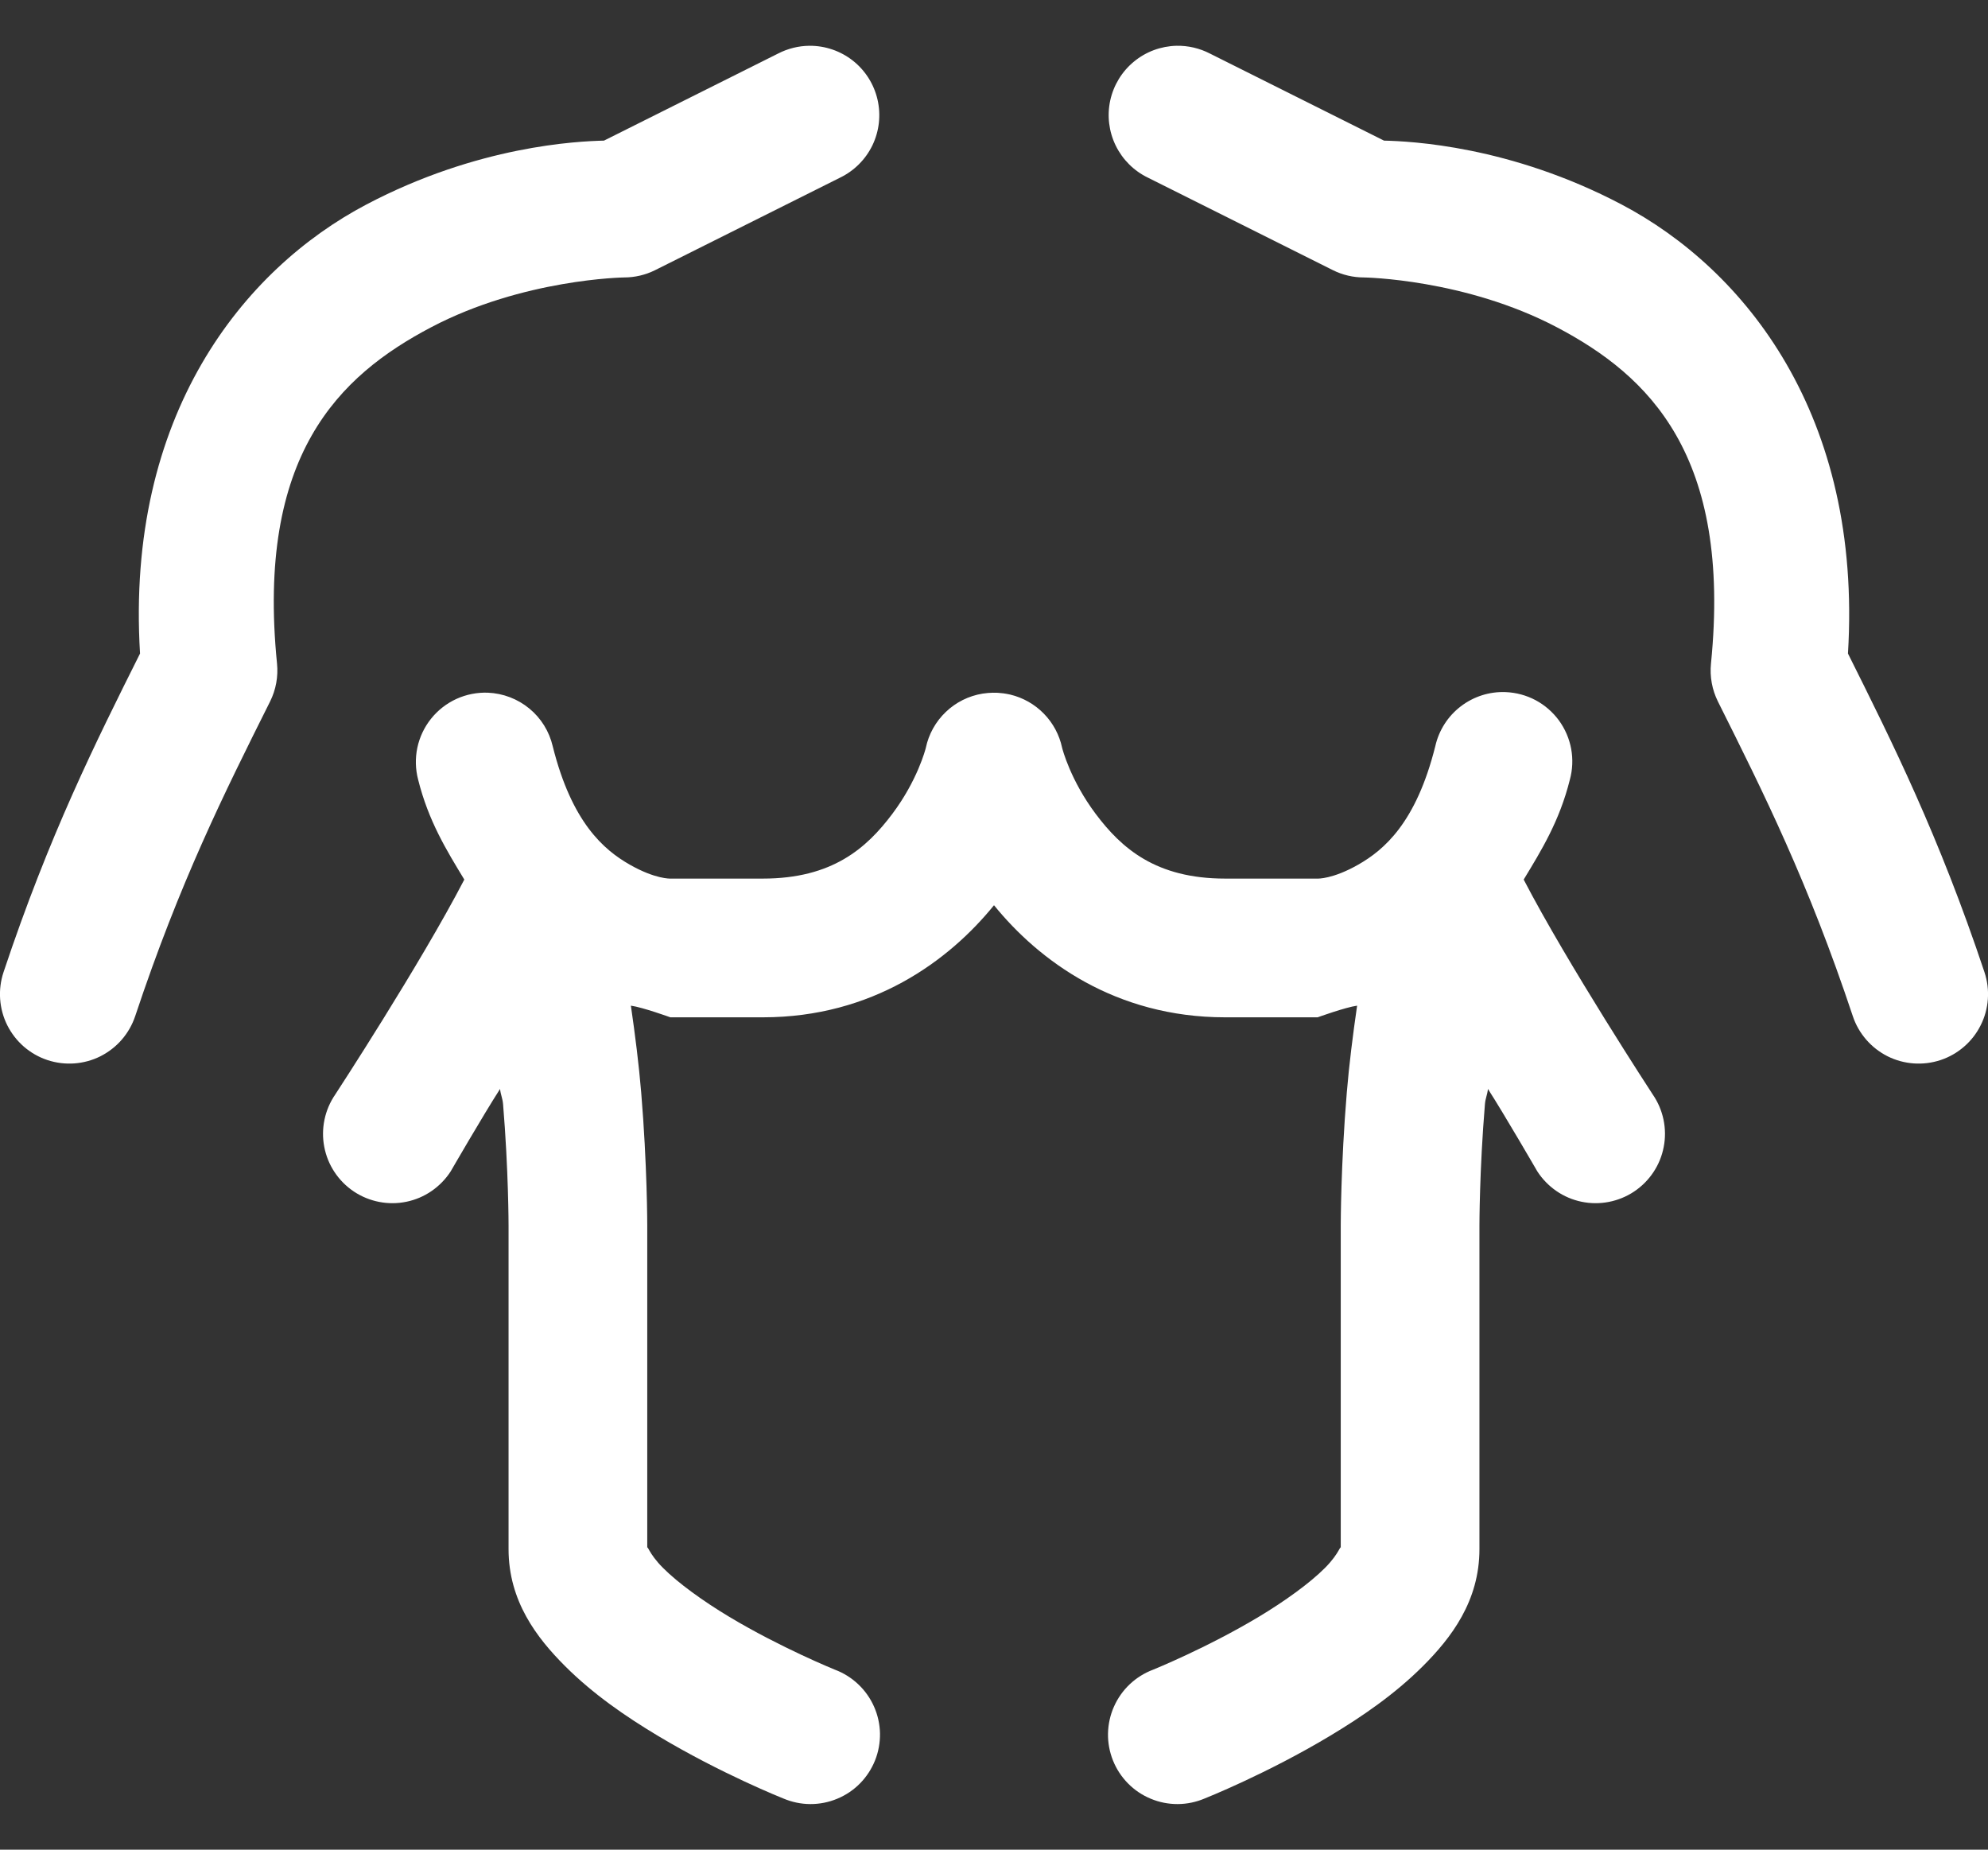 <svg width="43" height="40" viewBox="0 0 43 40" fill="none" xmlns="http://www.w3.org/2000/svg">
<rect x="0" y="0" width="43" height="40" fill="#333333" stroke="none"/>
<path d="M17.508 0.99C17.272 0.992 17.04 1.05 16.83 1.158L13.064 3.041C12.491 3.055 10.342 3.15 7.926 4.422C5.263 5.823 2.714 8.979 3.029 14.133C2.067 16.058 1.064 18.061 0.076 21.025C0.014 21.212 -0.011 21.41 0.003 21.606C0.017 21.803 0.069 21.995 0.157 22.171C0.246 22.348 0.368 22.505 0.516 22.634C0.665 22.763 0.838 22.862 1.025 22.924C1.212 22.986 1.41 23.011 1.606 22.997C1.803 22.983 1.995 22.931 2.171 22.843C2.347 22.754 2.505 22.632 2.634 22.483C2.763 22.334 2.861 22.162 2.924 21.975C3.892 19.07 4.842 17.17 5.842 15.17C5.968 14.917 6.02 14.633 5.992 14.351C5.541 9.844 7.333 8.126 9.324 7.078C11.315 6.03 13.5 6 13.5 6C13.732 6 13.962 5.946 14.17 5.842L18.17 3.842C18.477 3.694 18.724 3.446 18.872 3.139C19.019 2.831 19.057 2.483 18.98 2.151C18.903 1.819 18.715 1.523 18.448 1.312C18.18 1.101 17.849 0.988 17.508 0.99ZM25.447 0.99C25.11 0.998 24.786 1.118 24.526 1.333C24.266 1.547 24.086 1.843 24.014 2.173C23.943 2.502 23.985 2.846 24.133 3.149C24.281 3.451 24.526 3.696 24.83 3.842L28.83 5.842C29.038 5.946 29.267 6 29.5 6C29.5 6 31.685 6.03 33.676 7.078C35.667 8.126 37.459 9.844 37.008 14.351C36.98 14.633 37.032 14.917 37.158 15.17C38.158 17.17 39.108 19.07 40.076 21.975C40.138 22.162 40.237 22.334 40.366 22.483C40.495 22.632 40.652 22.754 40.829 22.843C41.005 22.931 41.197 22.983 41.394 22.997C41.59 23.011 41.788 22.986 41.975 22.924C42.162 22.862 42.334 22.763 42.483 22.634C42.632 22.505 42.754 22.348 42.842 22.171C42.931 21.995 42.983 21.803 42.997 21.606C43.011 21.41 42.986 21.212 42.924 21.025C41.935 18.061 40.932 16.058 39.971 14.133C40.286 8.979 37.737 5.823 35.074 4.422C32.658 3.15 30.509 3.055 29.936 3.041L26.17 1.158C25.947 1.043 25.698 0.985 25.447 0.99ZM32.566 14.967C32.216 14.953 31.872 15.063 31.594 15.277C31.316 15.49 31.122 15.795 31.045 16.137C30.631 17.794 29.935 18.38 29.381 18.697C28.826 19.014 28.5 19 28.5 19H26.5C25 19 24.257 18.344 23.699 17.6C23.154 16.873 22.981 16.202 22.973 16.17C22.914 15.892 22.777 15.636 22.578 15.433C22.38 15.23 22.128 15.087 21.852 15.021C21.803 15.01 21.754 15.001 21.705 14.994C21.663 14.989 21.622 14.985 21.58 14.982C21.51 14.979 21.439 14.98 21.369 14.986C21.33 14.989 21.291 14.994 21.252 15C20.953 15.049 20.675 15.187 20.457 15.397C20.238 15.606 20.087 15.877 20.025 16.174C20.016 16.209 19.845 16.875 19.301 17.6C18.743 18.344 18 19 16.5 19H14.5C14.5 19 14.174 19.014 13.619 18.697C13.065 18.38 12.369 17.794 11.955 16.137C11.88 15.817 11.703 15.531 11.45 15.323C11.197 15.114 10.882 14.994 10.555 14.98C10.32 14.971 10.087 15.017 9.873 15.114C9.659 15.212 9.472 15.358 9.325 15.541C9.178 15.724 9.076 15.939 9.027 16.169C8.979 16.398 8.985 16.636 9.045 16.863C9.267 17.753 9.659 18.389 10.043 19.021C9.091 20.855 7.252 23.668 7.252 23.668C7.139 23.832 7.06 24.016 7.019 24.211C6.978 24.406 6.976 24.607 7.014 24.802C7.051 24.998 7.127 25.184 7.237 25.349C7.347 25.515 7.489 25.657 7.655 25.768C7.82 25.878 8.006 25.954 8.202 25.992C8.397 26.03 8.598 26.029 8.793 25.988C8.987 25.948 9.172 25.869 9.336 25.756C9.5 25.643 9.64 25.499 9.748 25.332C9.748 25.332 10.458 24.104 10.816 23.549C10.83 23.678 10.87 23.749 10.881 23.875C11 25.306 11 26.5 11 26.5V33.5C11 34.625 11.611 35.419 12.221 36.029C12.831 36.639 13.54 37.124 14.229 37.537C15.605 38.363 16.943 38.893 16.943 38.893C17.127 38.971 17.325 39.013 17.525 39.014C17.725 39.015 17.923 38.976 18.108 38.899C18.293 38.823 18.461 38.71 18.601 38.568C18.742 38.425 18.852 38.256 18.927 38.07C19.001 37.885 19.037 37.686 19.034 37.486C19.03 37.286 18.986 37.088 18.905 36.906C18.824 36.723 18.707 36.558 18.561 36.421C18.416 36.284 18.244 36.177 18.057 36.107C18.057 36.107 16.895 35.637 15.771 34.963C15.21 34.626 14.669 34.236 14.342 33.908C14.014 33.581 14 33.375 14 33.5V26.5C14 26.5 14 25.194 13.869 23.625C13.819 23.023 13.738 22.382 13.646 21.748C13.897 21.782 14.5 22 14.5 22H16.5C18.876 22 20.528 20.775 21.5 19.576C22.472 20.775 24.124 22 26.5 22H28.5C28.5 22 29.103 21.782 29.354 21.748C29.262 22.382 29.181 23.023 29.131 23.625C29 25.194 29 26.5 29 26.5V33.5C29 33.375 28.985 33.581 28.658 33.908C28.331 34.236 27.79 34.626 27.229 34.963C26.105 35.637 24.943 36.107 24.943 36.107C24.756 36.177 24.584 36.284 24.438 36.421C24.293 36.558 24.176 36.723 24.095 36.906C24.014 37.088 23.97 37.286 23.966 37.486C23.962 37.686 23.999 37.885 24.073 38.07C24.147 38.256 24.258 38.425 24.399 38.568C24.539 38.71 24.707 38.823 24.892 38.899C25.076 38.976 25.275 39.015 25.475 39.014C25.675 39.013 25.873 38.971 26.057 38.893C26.057 38.893 27.395 38.363 28.771 37.537C29.459 37.124 30.169 36.639 30.779 36.029C31.389 35.419 32 34.625 32 33.5V26.5C32 26.5 32 25.306 32.119 23.875C32.13 23.749 32.17 23.678 32.184 23.549C32.541 24.104 33.252 25.332 33.252 25.332C33.36 25.499 33.5 25.643 33.664 25.756C33.828 25.869 34.013 25.948 34.207 25.988C34.402 26.029 34.603 26.03 34.798 25.992C34.994 25.954 35.18 25.878 35.345 25.768C35.511 25.657 35.653 25.515 35.763 25.349C35.873 25.184 35.949 24.998 35.986 24.802C36.024 24.607 36.022 24.406 35.981 24.211C35.94 24.016 35.861 23.832 35.748 23.668C35.748 23.668 33.909 20.855 32.957 19.021C33.341 18.389 33.733 17.753 33.955 16.863C34.015 16.645 34.025 16.417 33.984 16.194C33.943 15.972 33.852 15.762 33.719 15.579C33.585 15.397 33.412 15.247 33.213 15.141C33.013 15.035 32.792 14.976 32.566 14.967Z" fill="white"/>
</svg>
